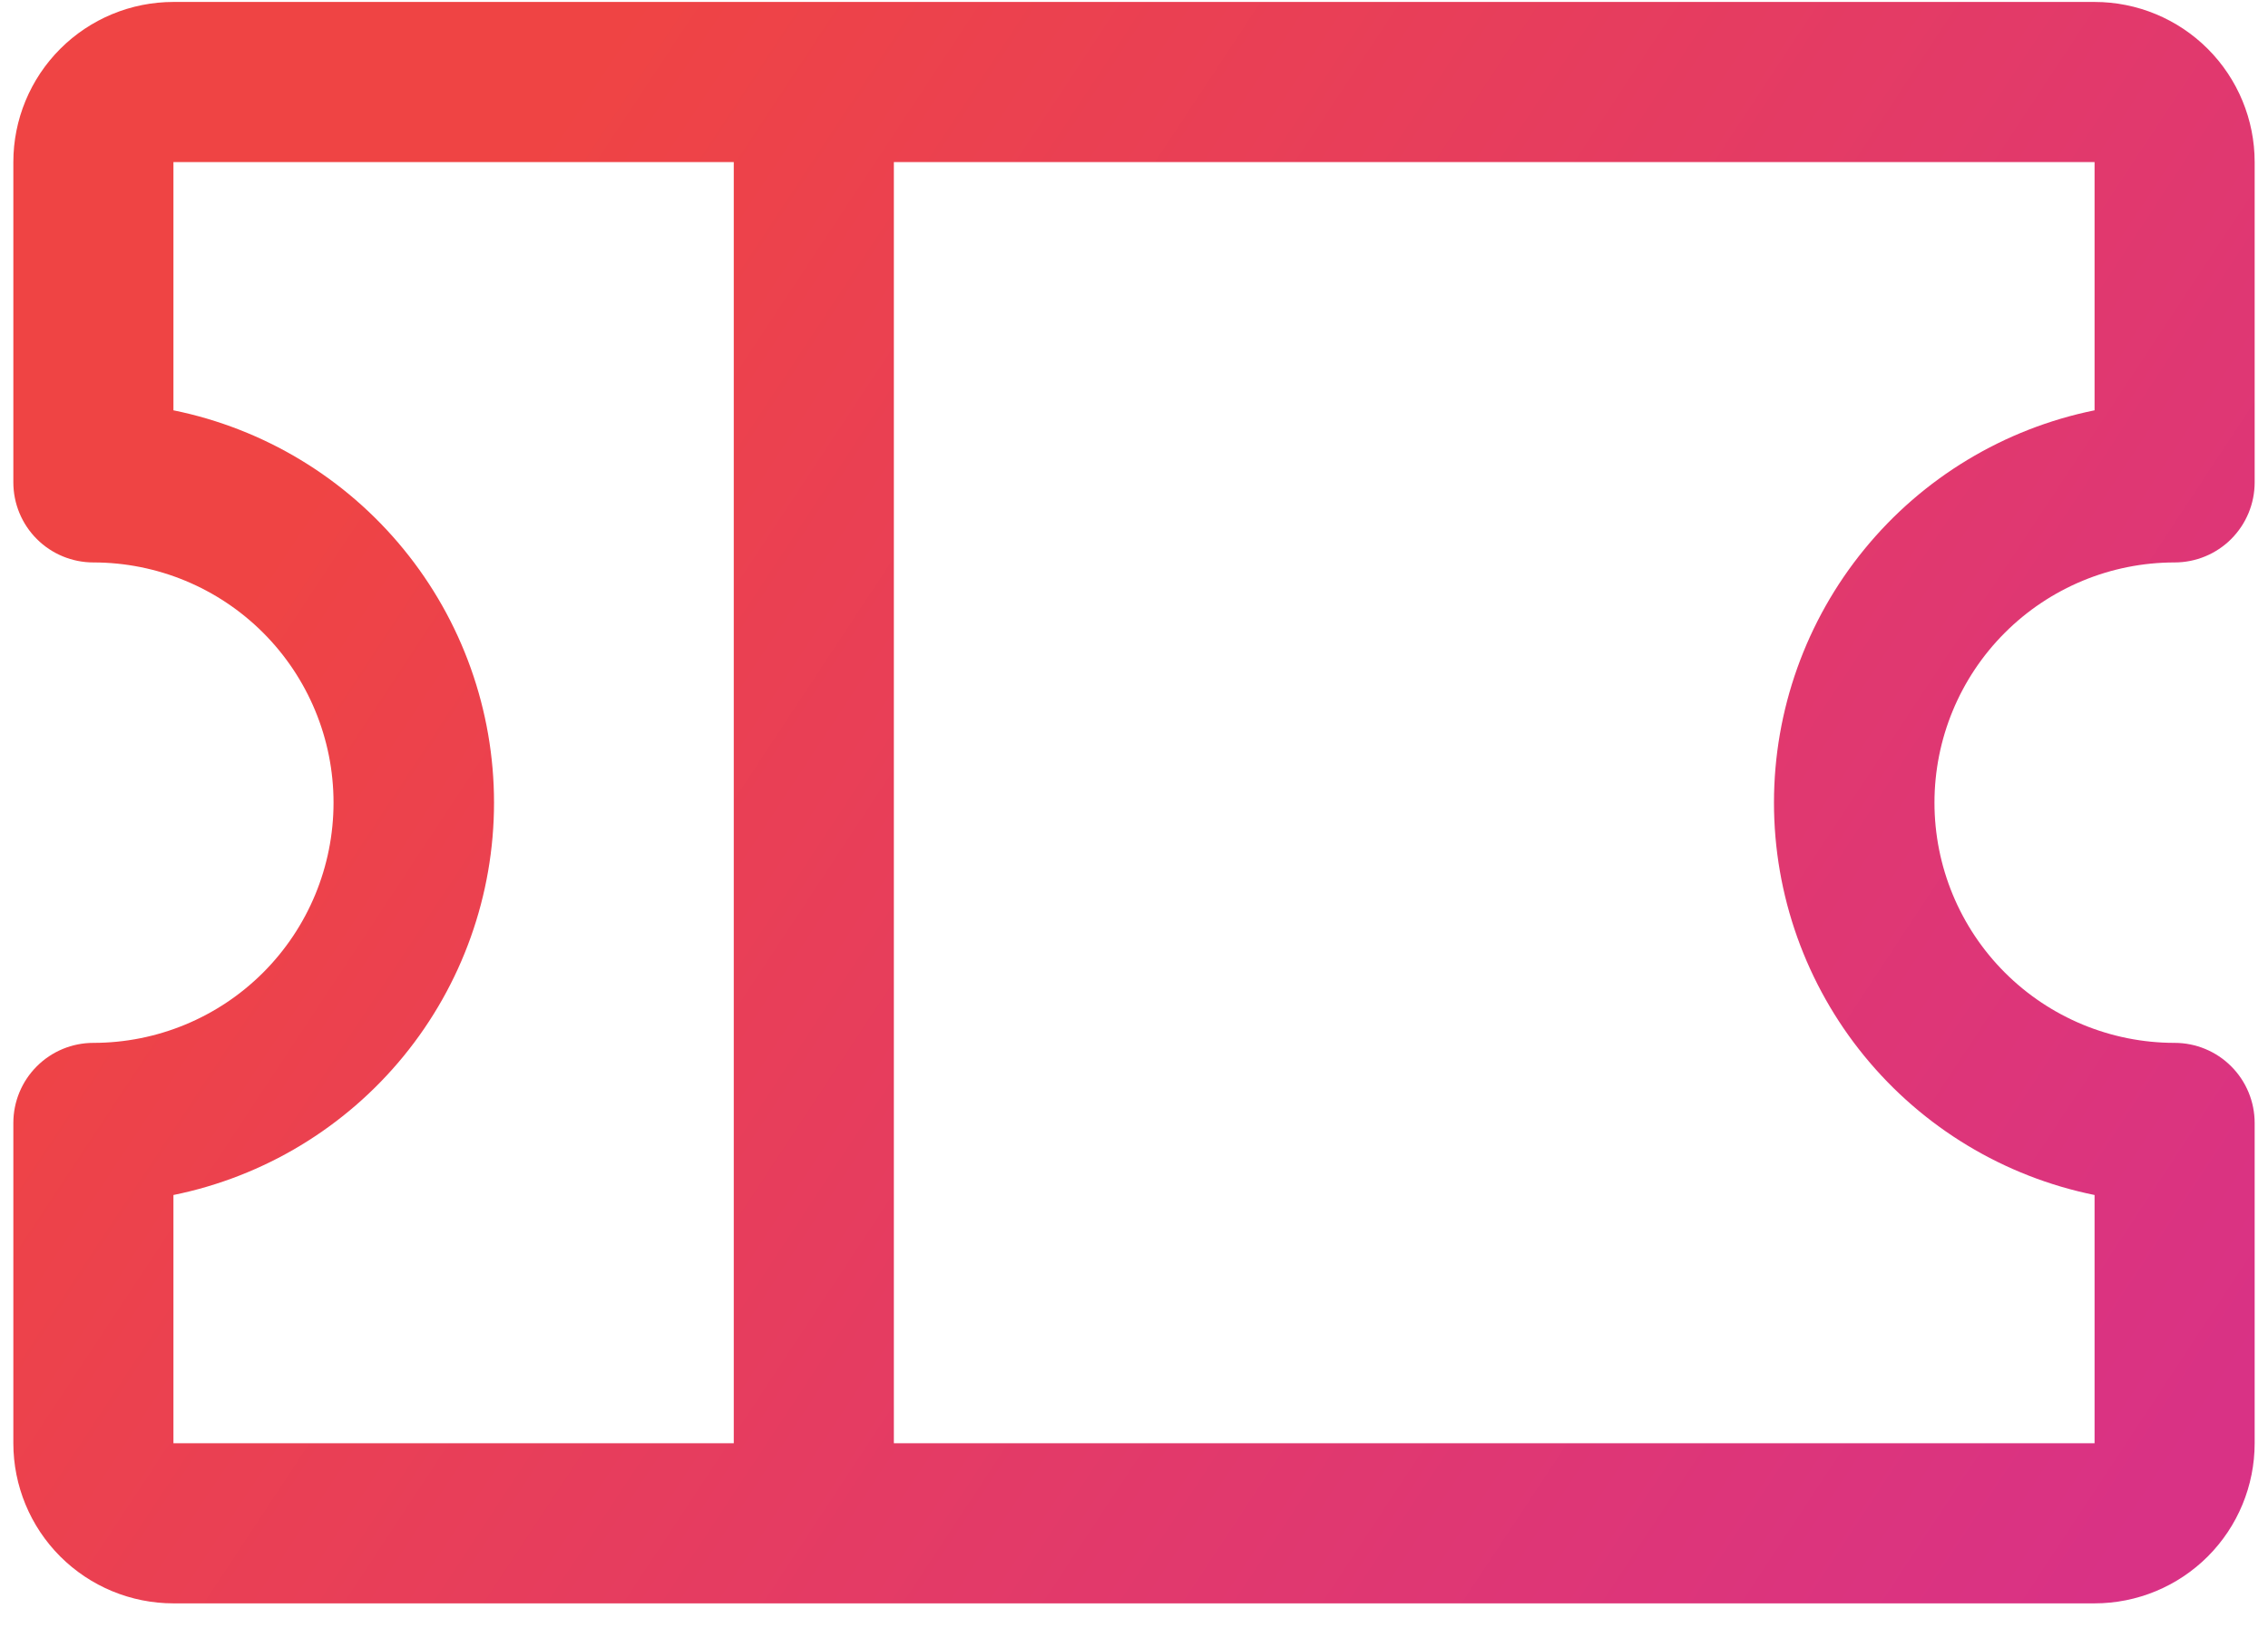 <svg width="85" height="61" viewBox="0 0 85 61" fill="none" xmlns="http://www.w3.org/2000/svg">
<path d="M81.5 21.073C82.296 21.073 83.059 20.757 83.621 20.195C84.184 19.632 84.5 18.869 84.5 18.073V6.073C84.5 4.482 83.868 2.956 82.743 1.831C81.617 0.705 80.091 0.073 78.5 0.073H6.5C4.909 0.073 3.383 0.705 2.257 1.831C1.132 2.956 0.5 4.482 0.5 6.073V18.073C0.5 18.869 0.816 19.632 1.379 20.195C1.941 20.757 2.704 21.073 3.5 21.073C5.887 21.073 8.176 22.021 9.864 23.709C11.552 25.397 12.5 27.686 12.5 30.073C12.5 32.46 11.552 34.749 9.864 36.437C8.176 38.125 5.887 39.073 3.5 39.073C2.704 39.073 1.941 39.389 1.379 39.952C0.816 40.514 0.5 41.278 0.5 42.073V54.073C0.5 55.664 1.132 57.191 2.257 58.316C3.383 59.441 4.909 60.073 6.5 60.073H78.5C80.091 60.073 81.617 59.441 82.743 58.316C83.868 57.191 84.5 55.664 84.5 54.073V42.073C84.5 41.278 84.184 40.514 83.621 39.952C83.059 39.389 82.296 39.073 81.5 39.073C79.113 39.073 76.824 38.125 75.136 36.437C73.448 34.749 72.5 32.46 72.5 30.073C72.5 27.686 73.448 25.397 75.136 23.709C76.824 22.021 79.113 21.073 81.5 21.073ZM6.5 44.773C9.891 44.085 12.939 42.245 15.129 39.566C17.319 36.887 18.515 33.533 18.515 30.073C18.515 26.613 17.319 23.259 15.129 20.581C12.939 17.901 9.891 16.062 6.5 15.373V6.073H27.5V54.073H6.5V44.773ZM78.5 44.773V54.073H33.5V6.073H78.5V15.373C75.109 16.062 72.061 17.901 69.871 20.581C67.681 23.259 66.485 26.613 66.485 30.073C66.485 33.533 67.681 36.887 69.871 39.566C72.061 42.245 75.109 44.085 78.5 44.773Z" fill="url(#paint0_linear_355_6305)"/>
<defs>
<linearGradient id="paint0_linear_355_6305" x1="23.681" y1="0.073" x2="89.332" y2="43.414" gradientUnits="userSpaceOnUse">
<stop stop-color="#EF4444"/>
<stop offset="1" stop-color="#D93285"/>
</linearGradient>
</defs>
</svg>
